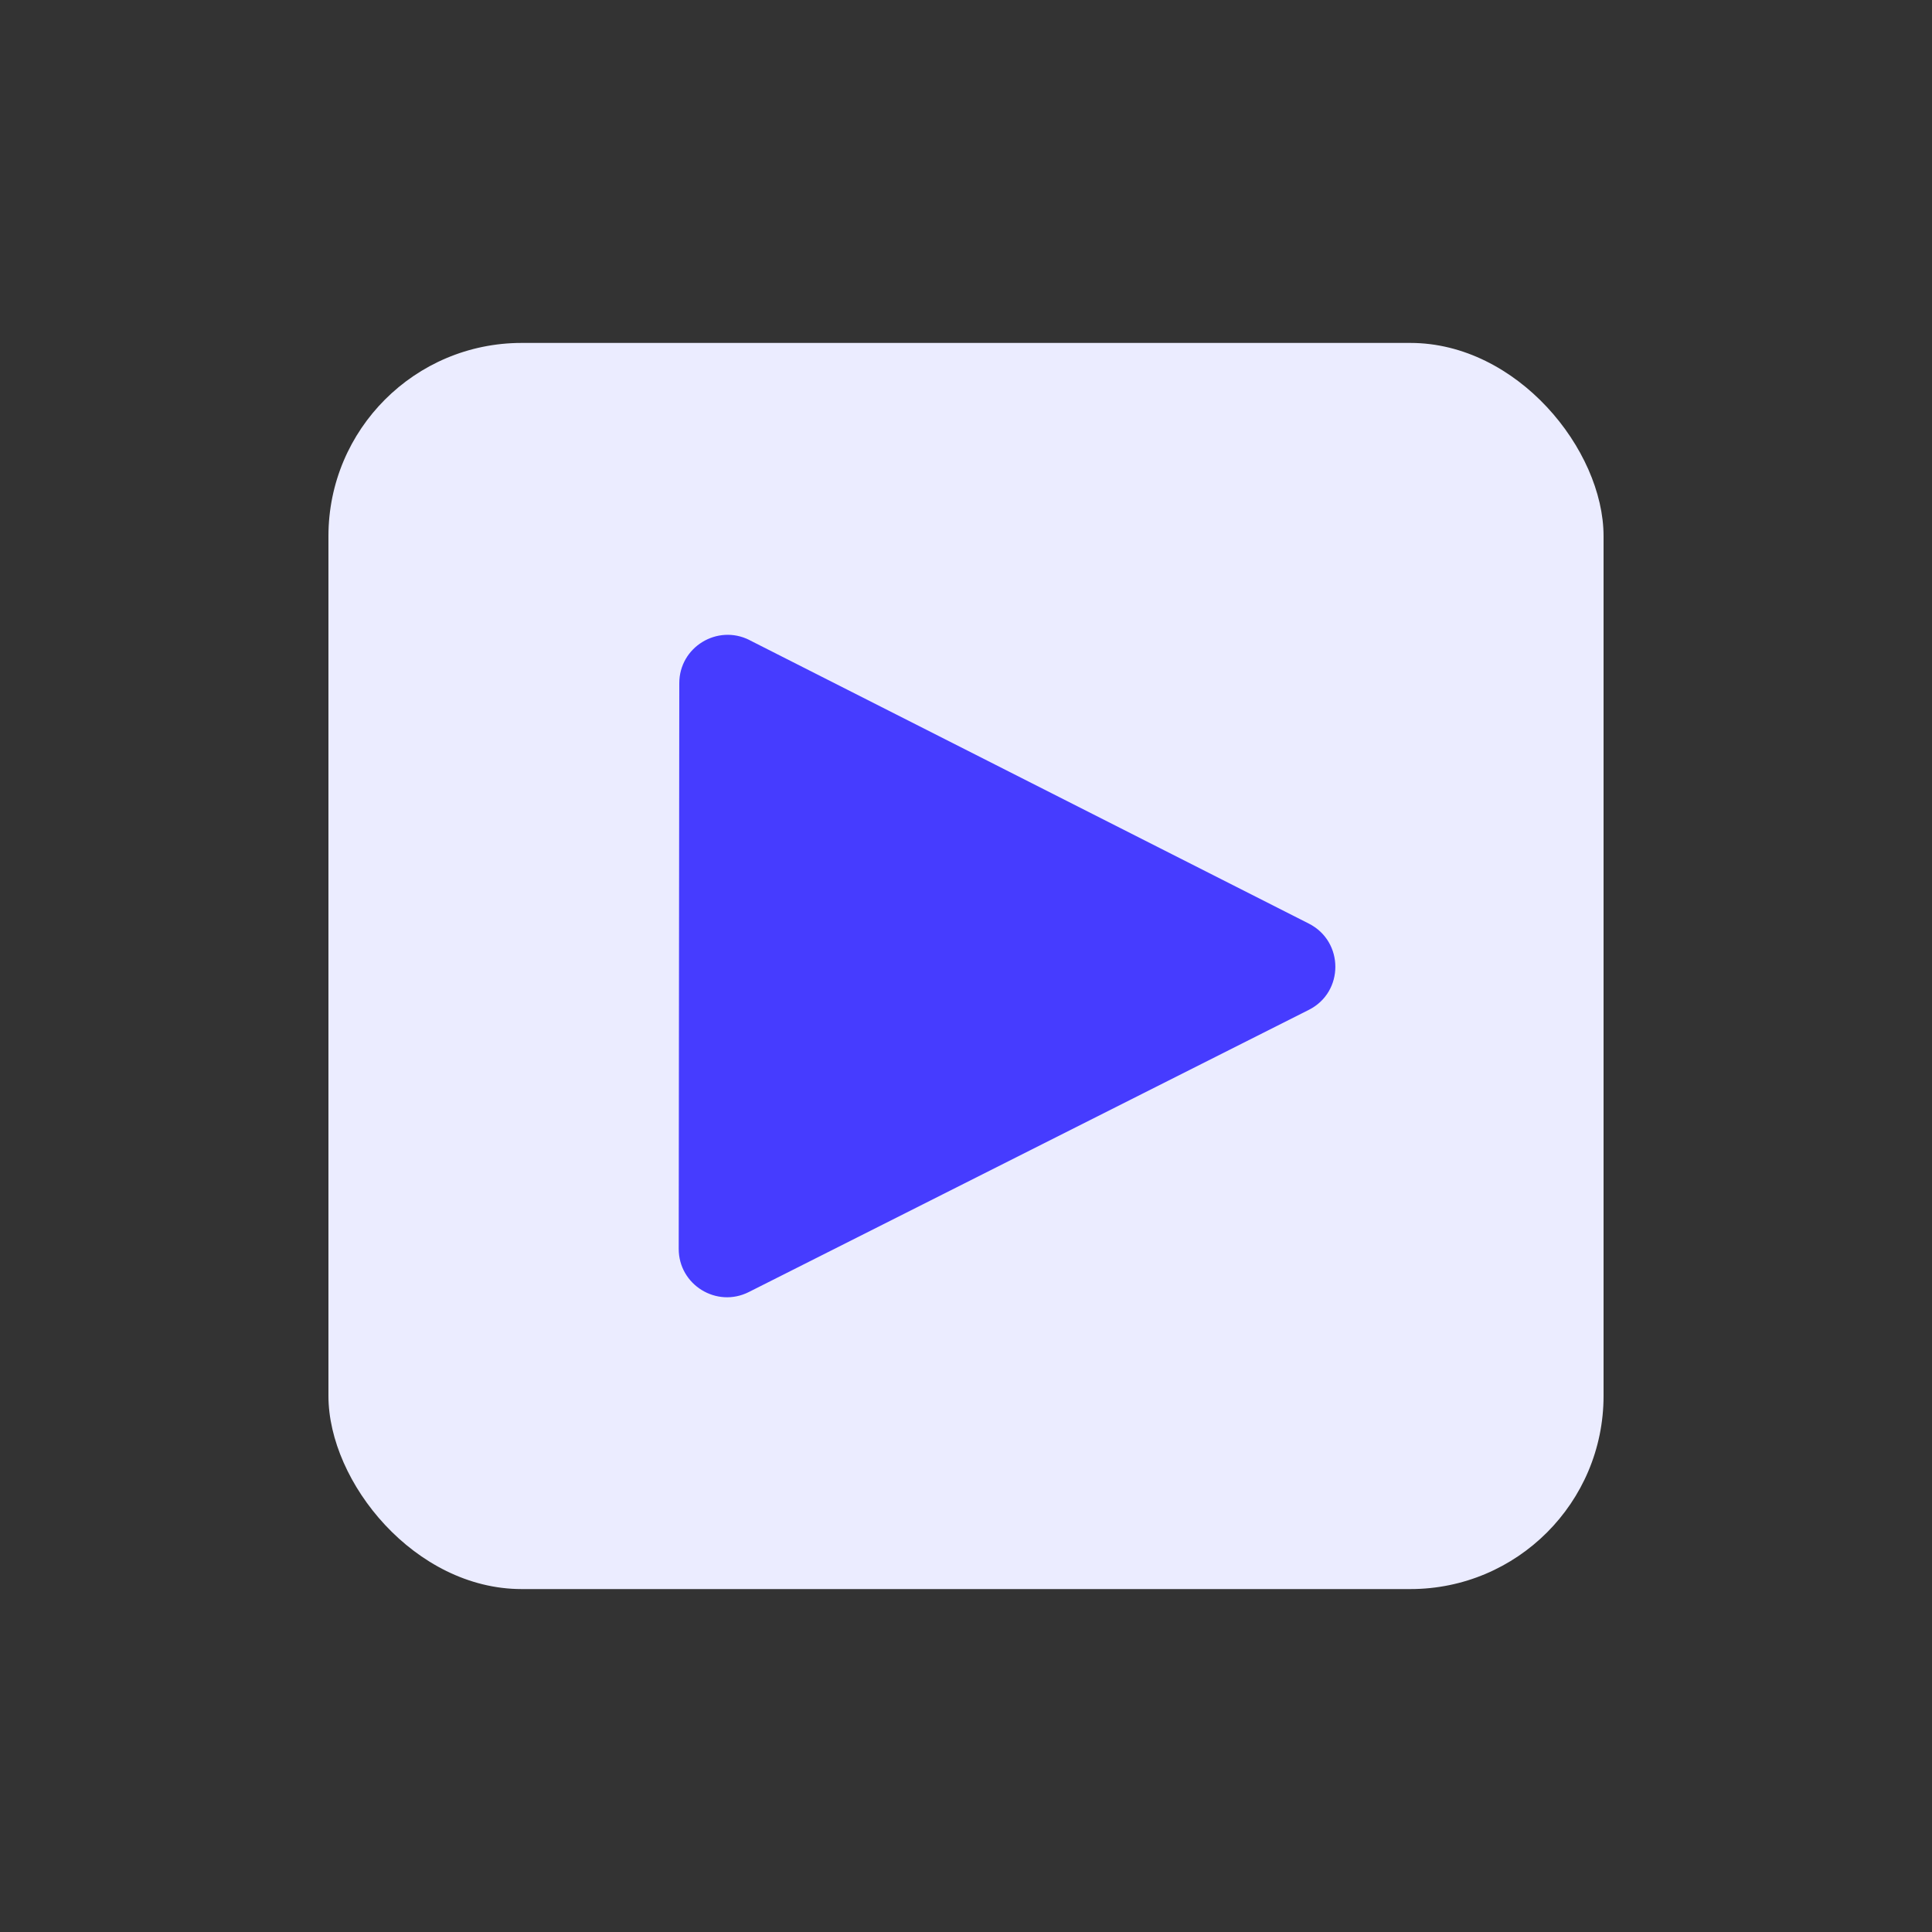 <?xml version="1.0" encoding="UTF-8"?>
<svg id="Layer_1" xmlns="http://www.w3.org/2000/svg" version="1.1" viewBox="0 0 200 200">
  <rect x="0" y="0" width="200" height="200" fill="#333333" stroke="none"/>
  <!-- Generator: Adobe Illustrator 30.0.0, SVG Export Plug-In . SVG Version: 2.1.1 Build 123)  -->
  <defs>
    <style>
      .st0 {
        fill: #463cff;
      }

      .st1 {
        fill: #ebecff;
      }
    </style>
  </defs>
  <rect class="st1" x="34" y="35.5" width="132" height="129" rx="20" ry="20"/>
  <path class="st0" d="M77.58,66.26l57.91,29.35c3.66,1.86,3.66,7.09,0,8.93l-57.97,29.21c-3.33,1.68-7.26-.74-7.26-4.47l.06-58.56c0-3.73,3.94-6.14,7.27-4.46Z"/>
</svg>